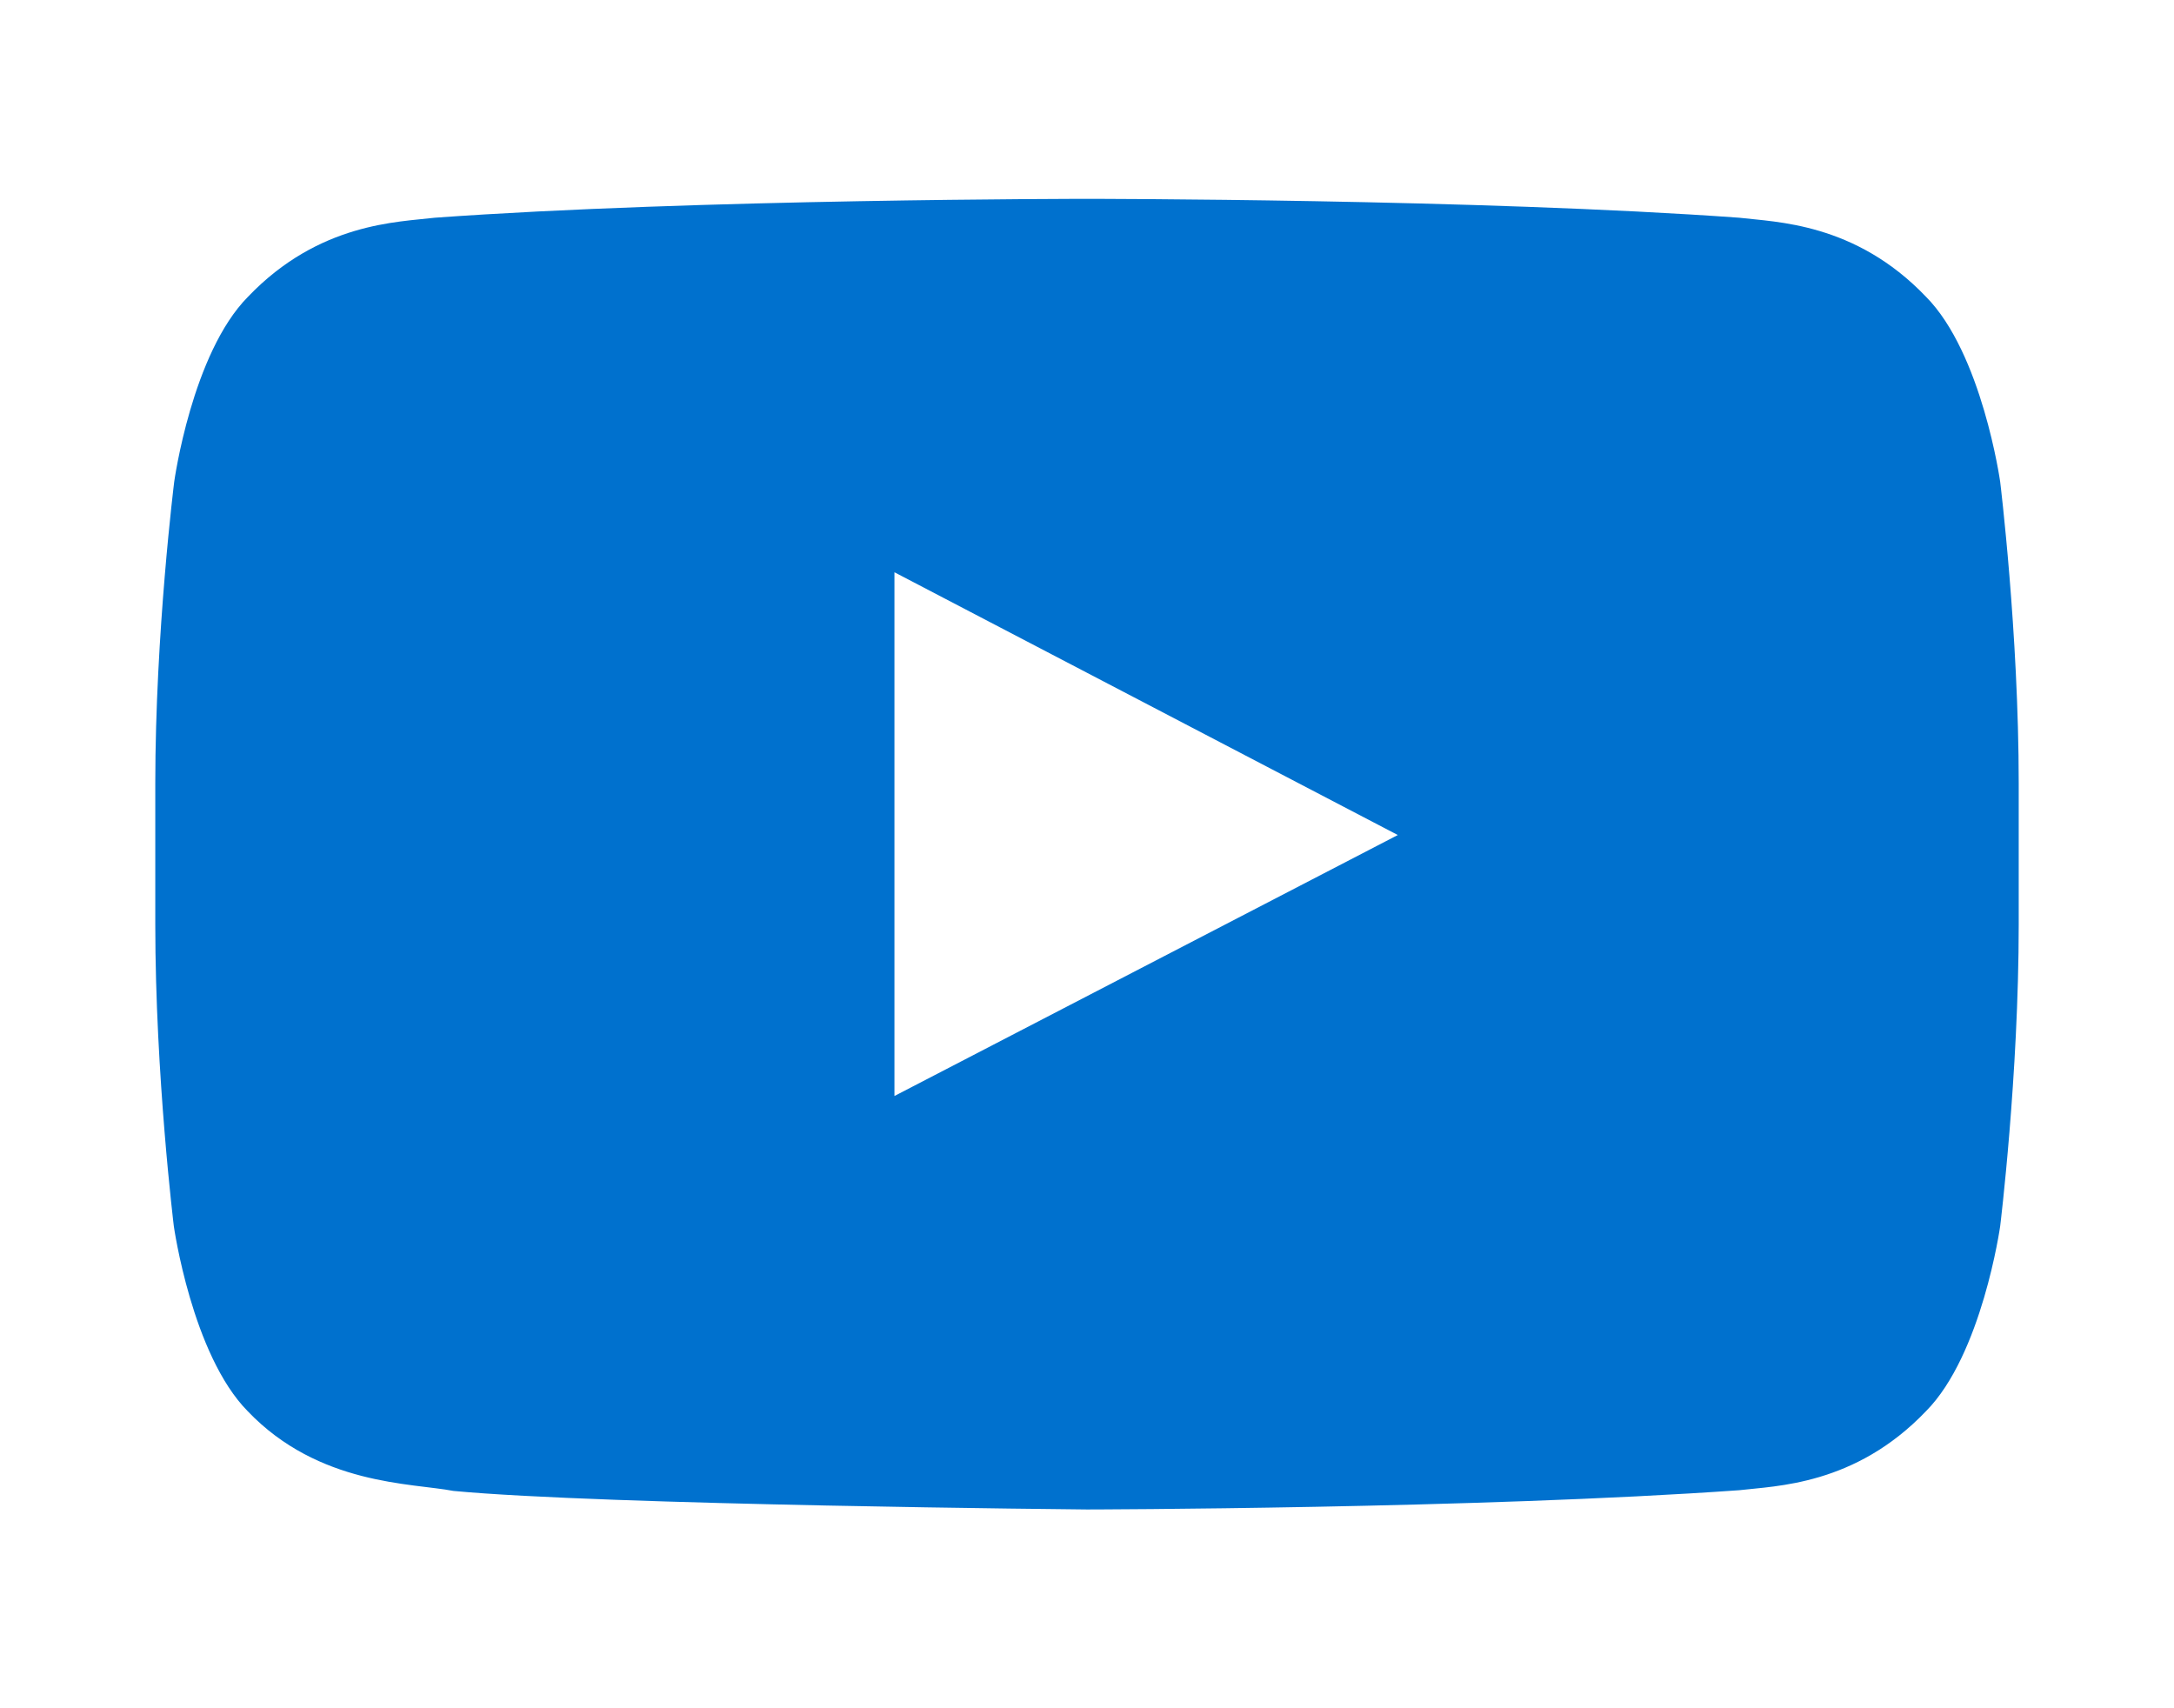 <?xml version="1.0" encoding="UTF-8"?> <svg xmlns="http://www.w3.org/2000/svg" width="28" height="22" viewBox="0 0 28 22" fill="none"><path d="M25.761 6.203C25.761 6.203 25.527 4.548 24.805 3.821C23.891 2.865 22.869 2.861 22.4 2.804C19.044 2.561 14.005 2.561 14.005 2.561H13.995C13.995 2.561 8.956 2.561 5.6 2.804C5.131 2.861 4.109 2.865 3.195 3.821C2.473 4.548 2.244 6.203 2.244 6.203C2.244 6.203 2 8.148 2 10.089V11.907C2 13.848 2.239 15.793 2.239 15.793C2.239 15.793 2.473 17.448 3.191 18.175C4.105 19.131 5.305 19.098 5.839 19.201C7.761 19.384 14 19.44 14 19.44C14 19.44 19.044 19.431 22.4 19.192C22.869 19.136 23.891 19.131 24.805 18.175C25.527 17.448 25.761 15.793 25.761 15.793C25.761 15.793 26 13.853 26 11.907V10.089C26 8.148 25.761 6.203 25.761 6.203ZM11.52 14.115V7.37L18.003 10.754L11.52 14.115Z" fill="#0071CE"></path></svg> 